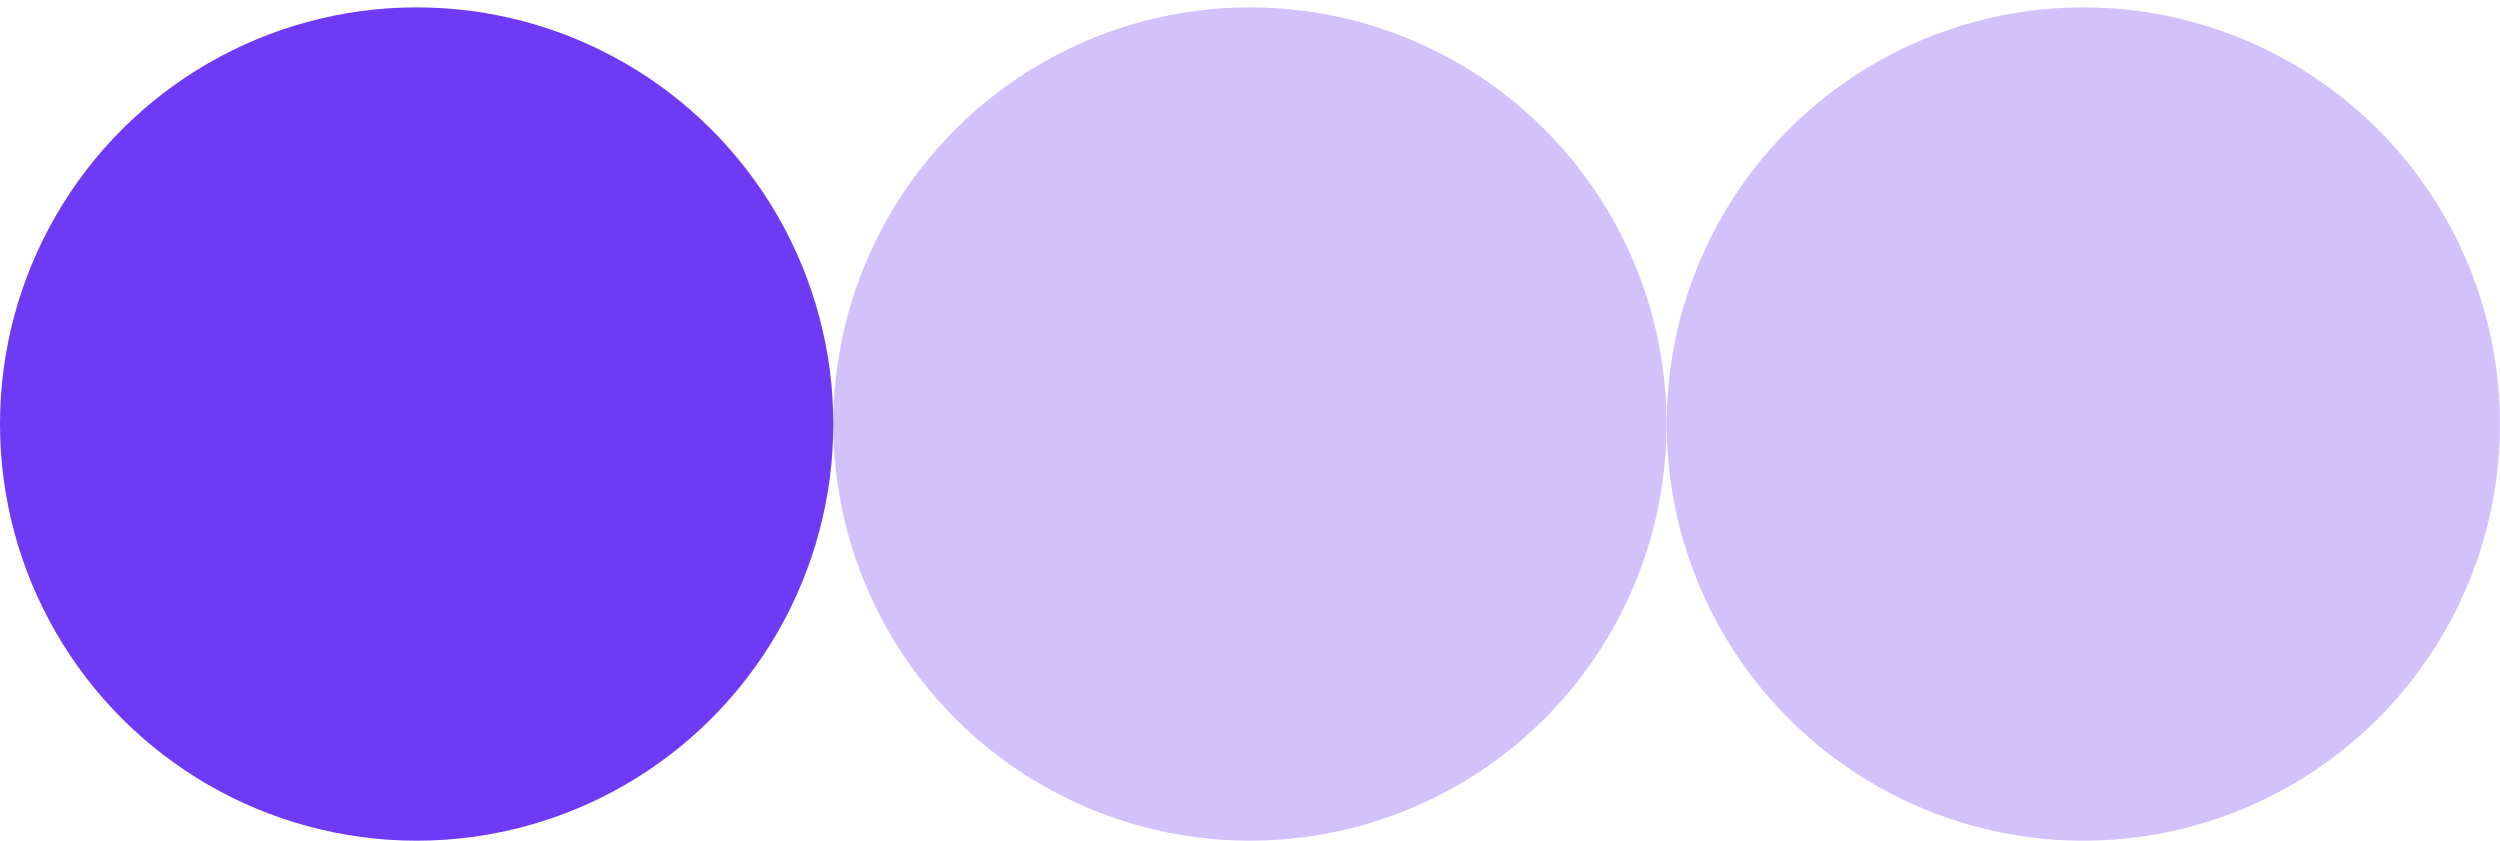 <svg width="113" height="38" viewBox="0 0 113 38" fill="none" xmlns="http://www.w3.org/2000/svg">
<circle cx="56.497" cy="19.166" r="18.833" transform="rotate(90 56.497 19.166)" fill="#D2C2FC"/>
<circle cx="94.167" cy="19.166" r="18.833" transform="rotate(90 94.167 19.166)" fill="#D2C2FC"/>
<circle cx="18.833" cy="19.166" r="18.833" transform="rotate(90 18.833 19.166)" fill="#6E3AF5"/>
</svg>
